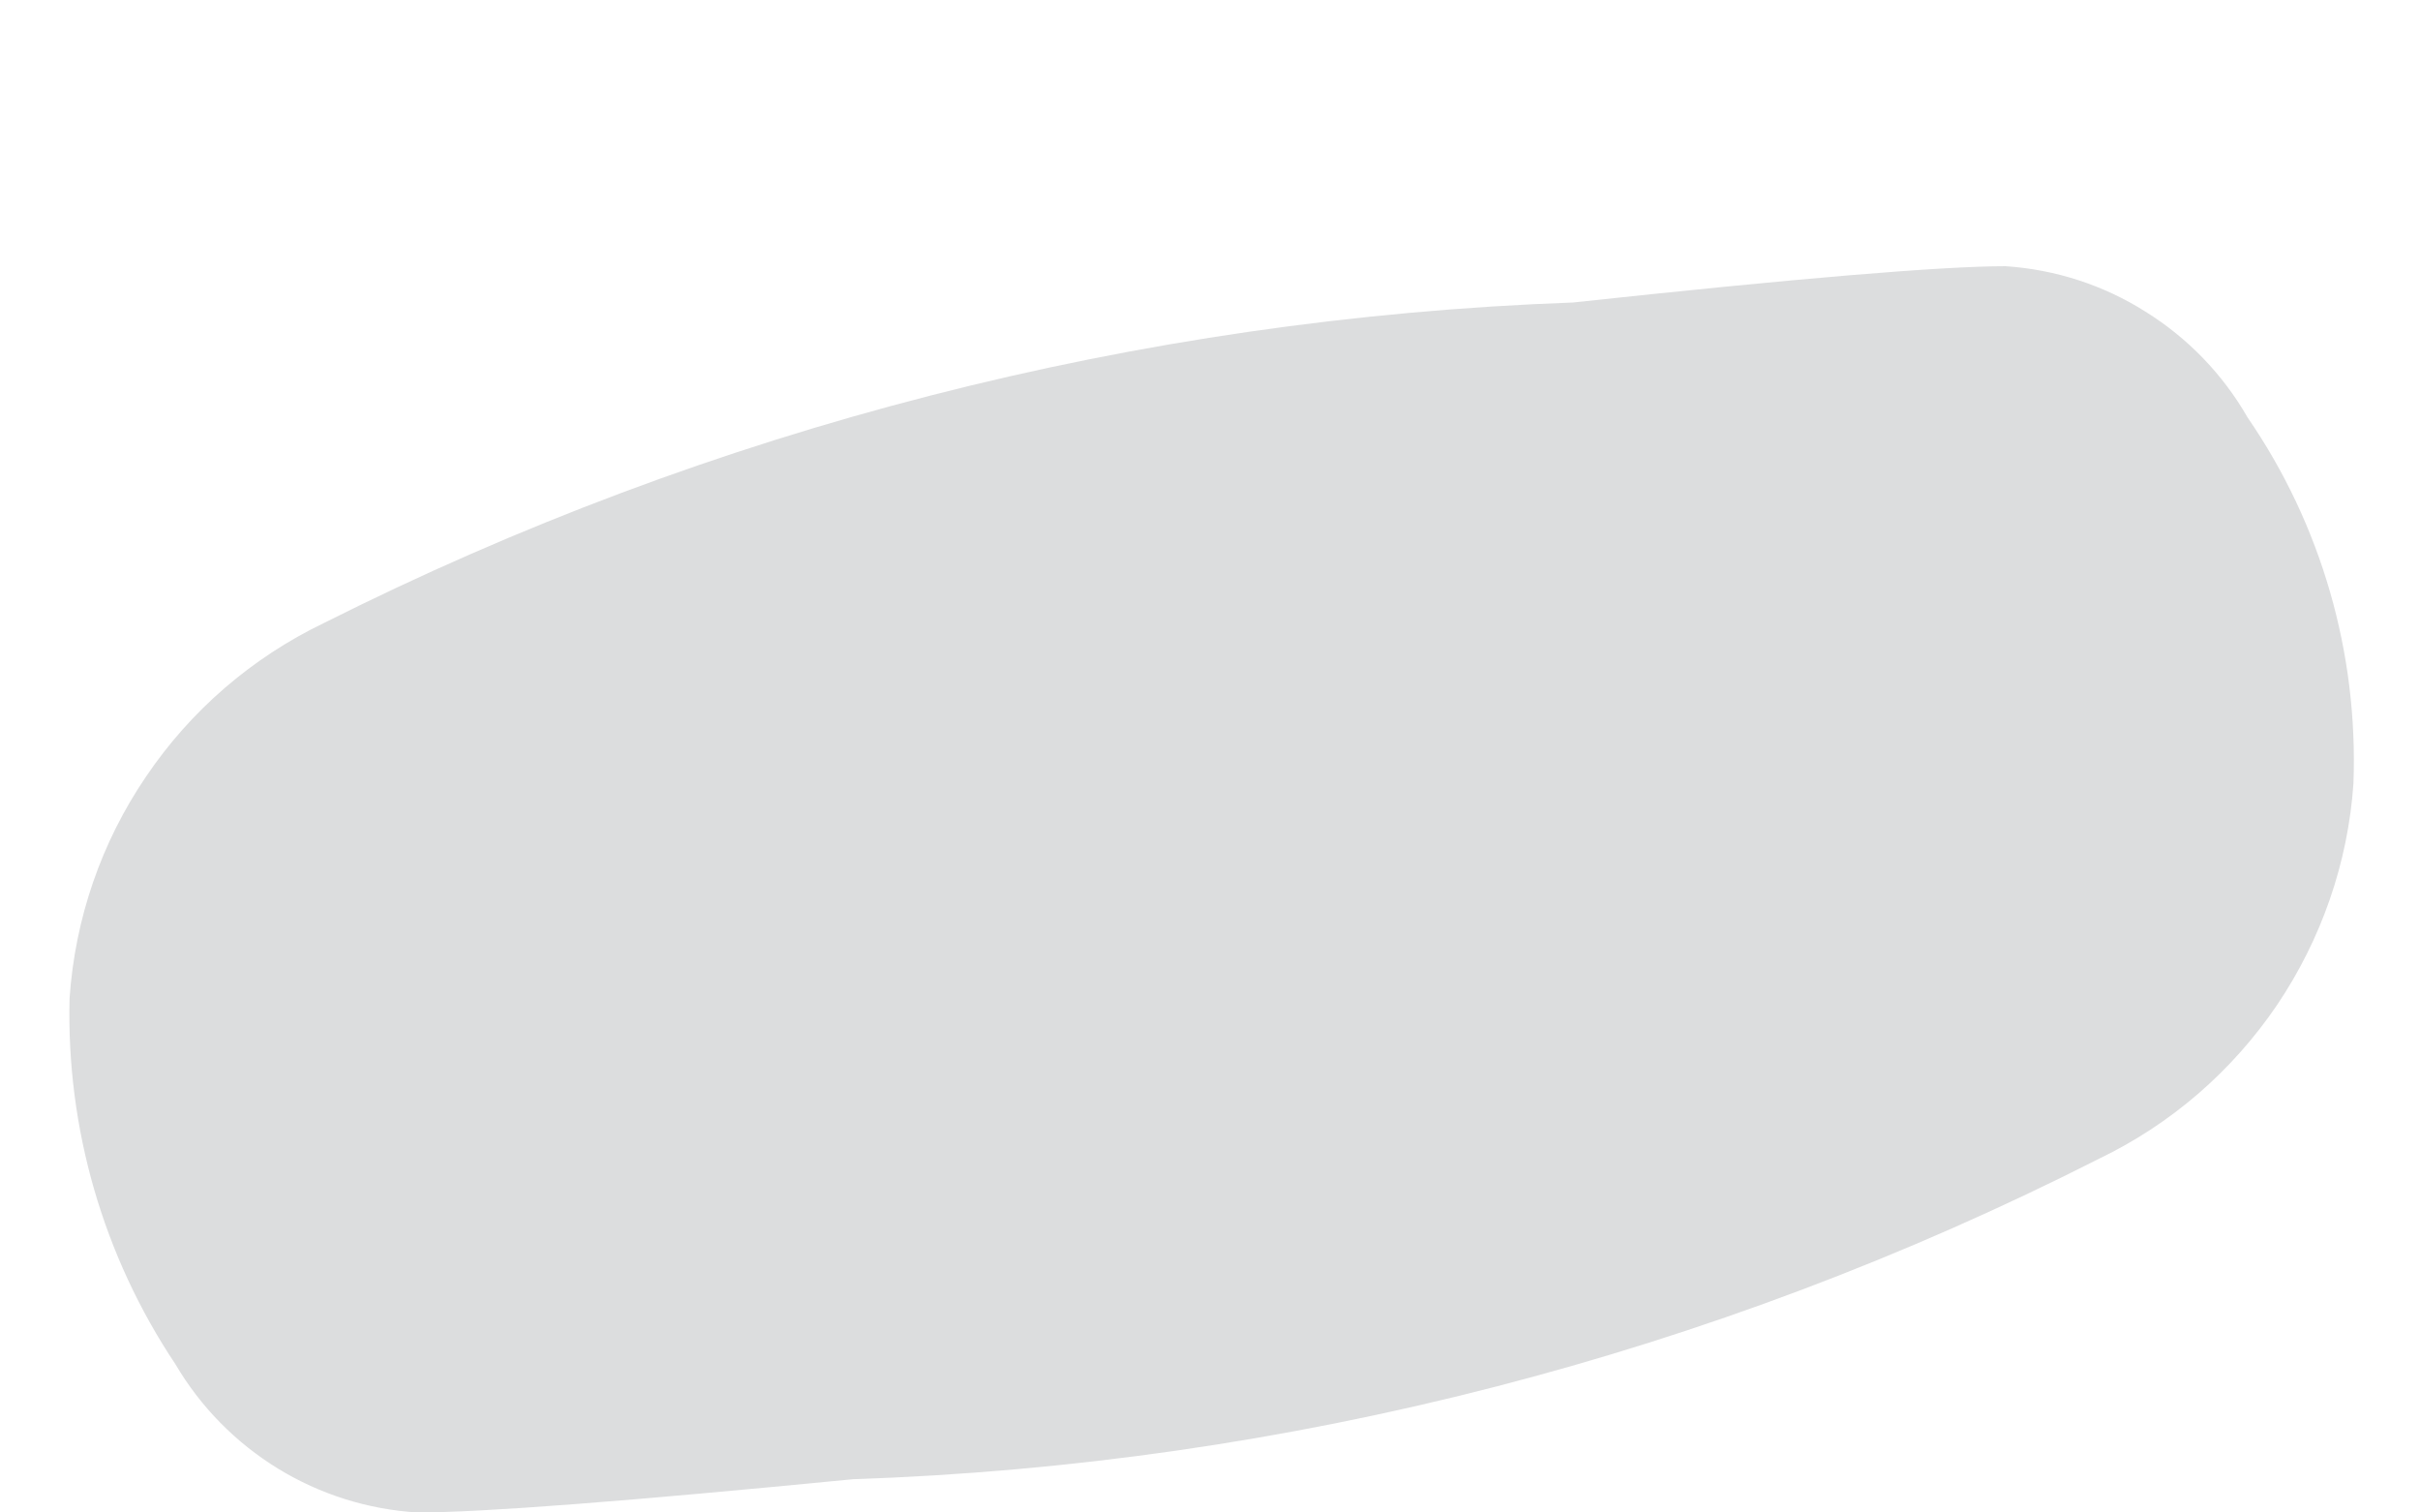 <?xml version="1.0" encoding="UTF-8"?> <svg xmlns="http://www.w3.org/2000/svg" width="8" height="5" viewBox="0 0 8 5" fill="none"> <path d="M0.58 4.51C0.341 4.152 0.219 3.73 0.23 3.3C0.248 3.037 0.335 2.784 0.483 2.567C0.63 2.349 0.833 2.174 1.07 2.06C2.354 1.414 3.763 1.052 5.2 1C5.94 0.92 6.42 0.88 6.63 0.88C6.794 0.891 6.953 0.942 7.092 1.03C7.232 1.117 7.348 1.237 7.43 1.38C7.674 1.735 7.796 2.159 7.78 2.59C7.762 2.852 7.674 3.105 7.527 3.323C7.379 3.541 7.177 3.716 6.94 3.83C5.66 4.48 4.254 4.842 2.82 4.89C2.073 4.963 1.593 5 1.38 5C1.216 4.99 1.058 4.94 0.919 4.855C0.779 4.769 0.663 4.651 0.58 4.51Z" fill="#DCDDDE"></path> </svg> 